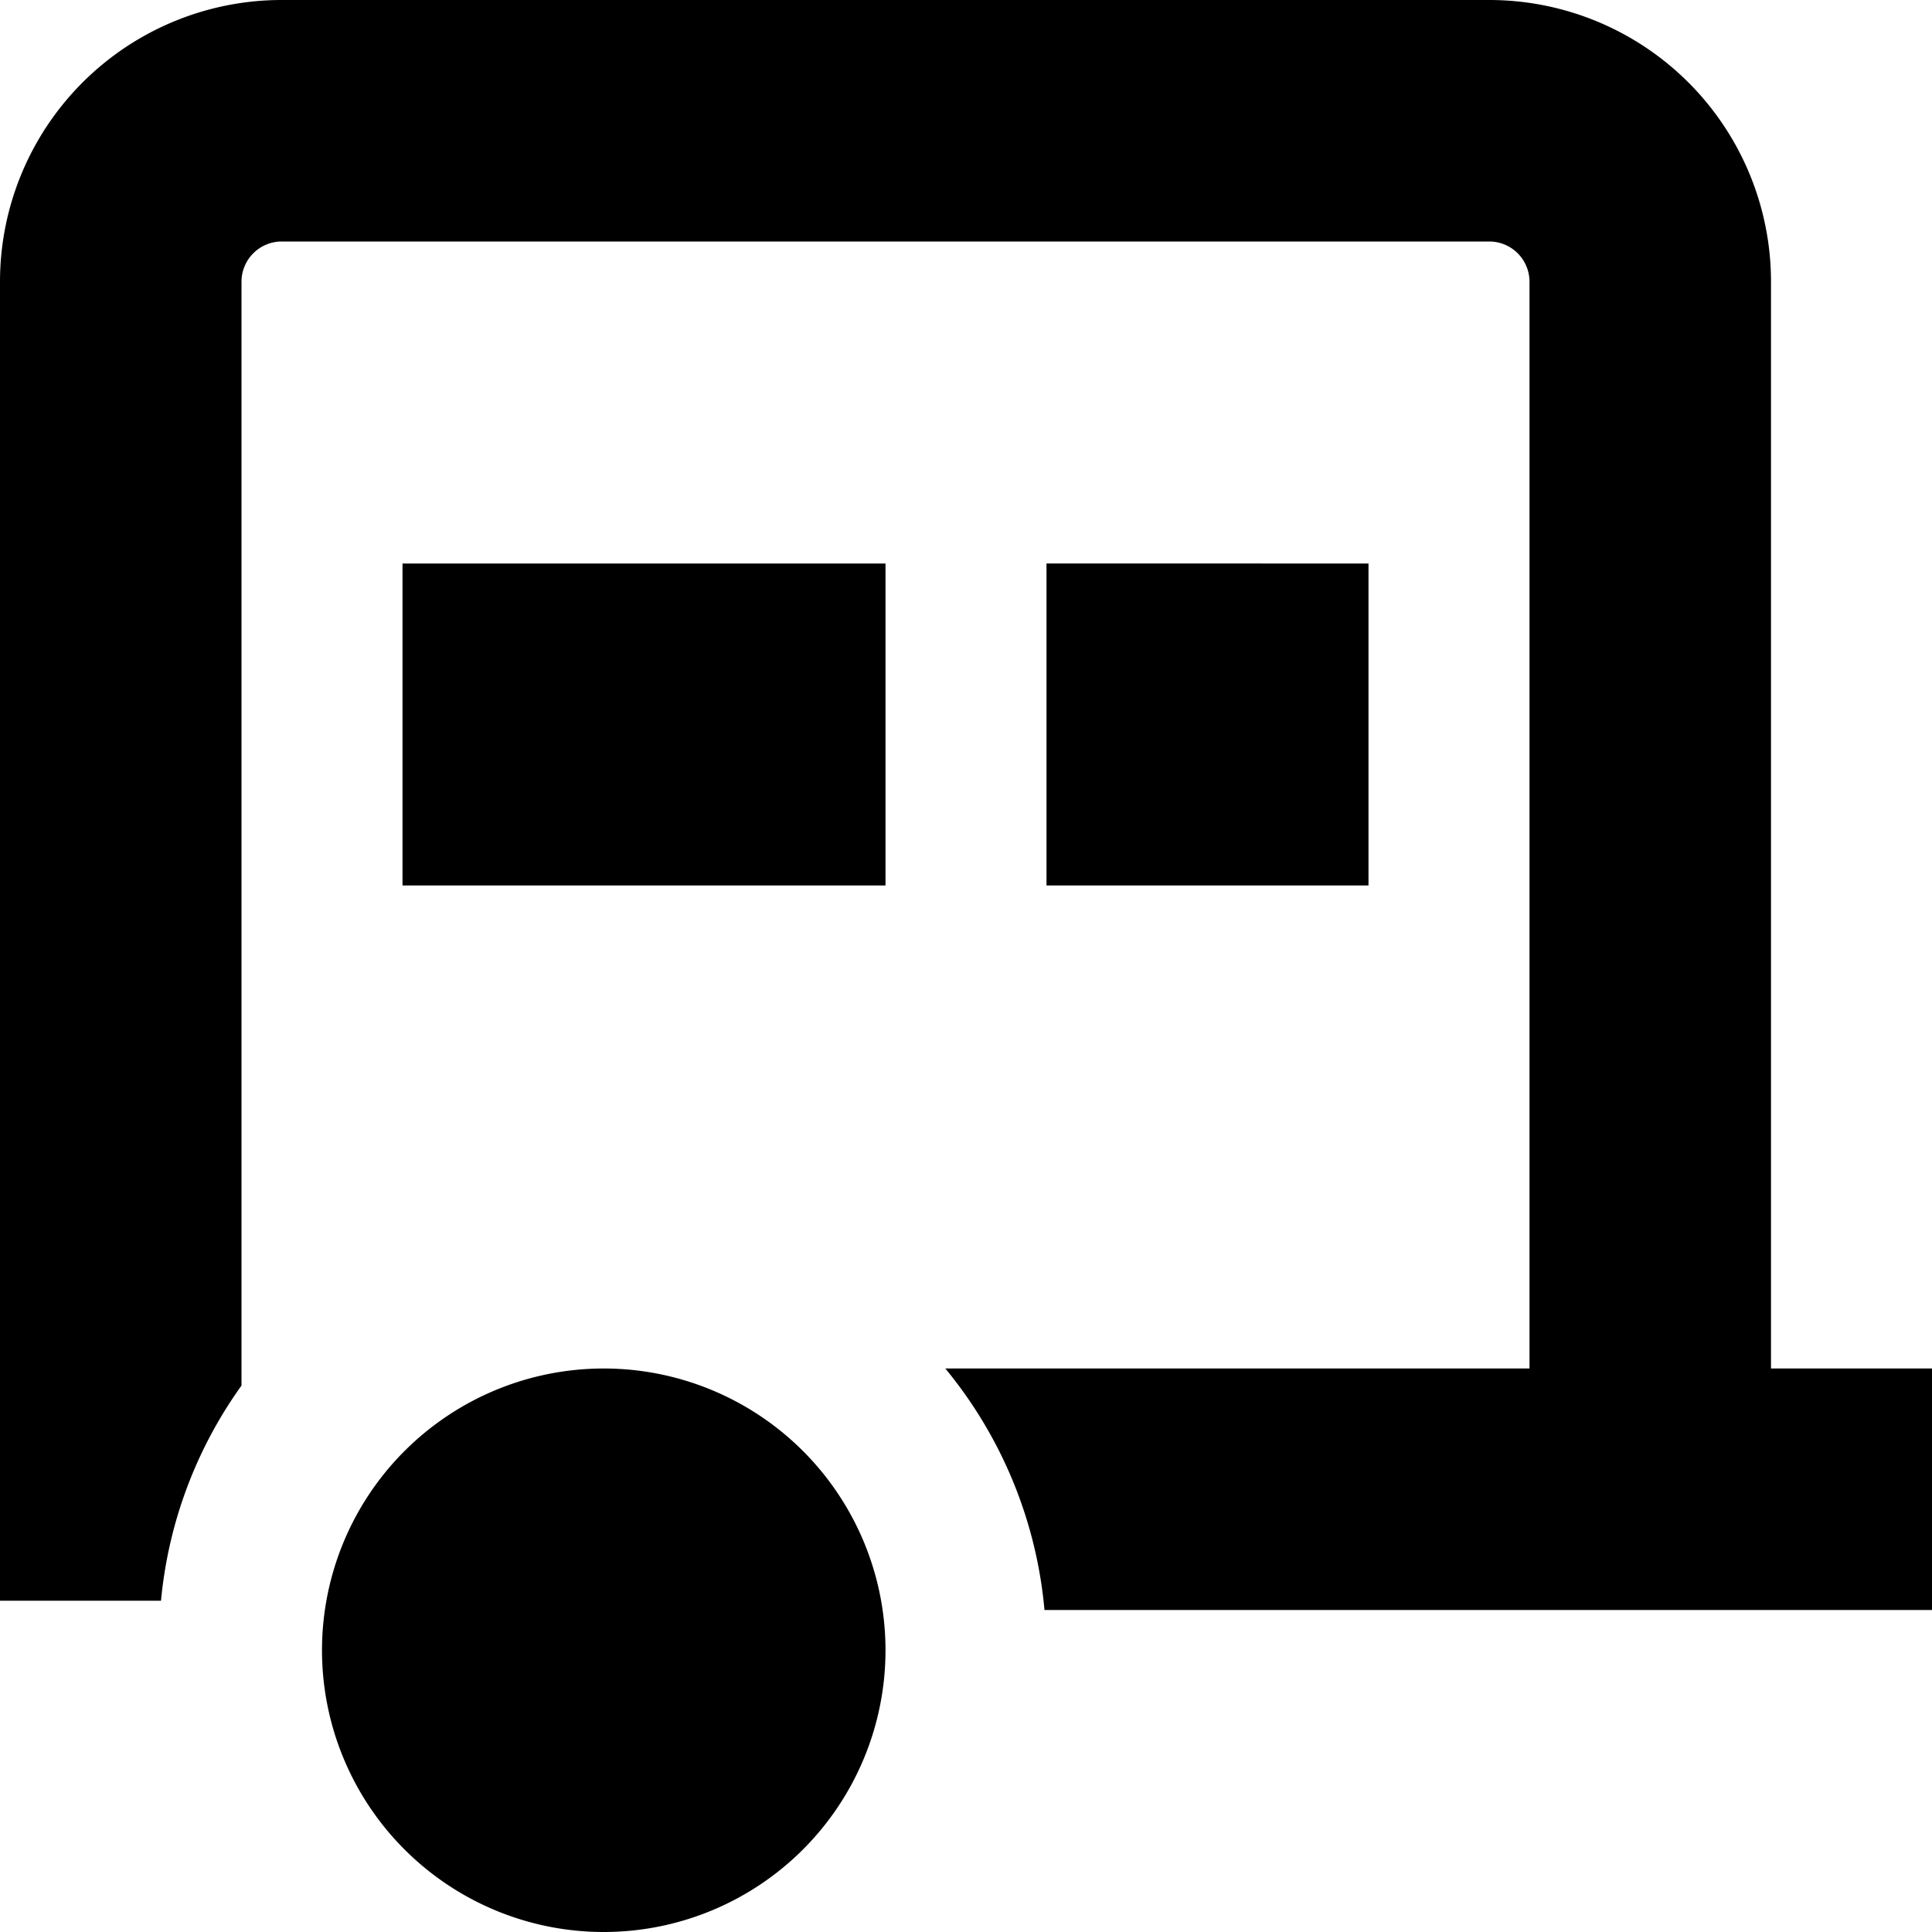 <?xml version="1.0" encoding="UTF-8"?>
<svg xmlns="http://www.w3.org/2000/svg" id="Layer_1" data-name="Layer 1" viewBox="0 0 24 24" width="512" height="512"><path d="M11,20.5A3.5,3.5,0,1,1,7.5,17,3.5,3.5,0,0,1,11,20.5ZM5,11h6V7H5Zm8-4v4h4V7Zm9,10V3.5A3.5,3.5,0,0,0,18.5,0H3.5A3.5,3.5,0,0,0,0,3.5V19.885H2a5.454,5.454,0,0,1,1-2.673V3.5A.5.5,0,0,1,3.5,3h15a.5.5,0,0,1,.5.5V17H11.743a5.484,5.484,0,0,1,1.232,3H24V17Z"/></svg>
